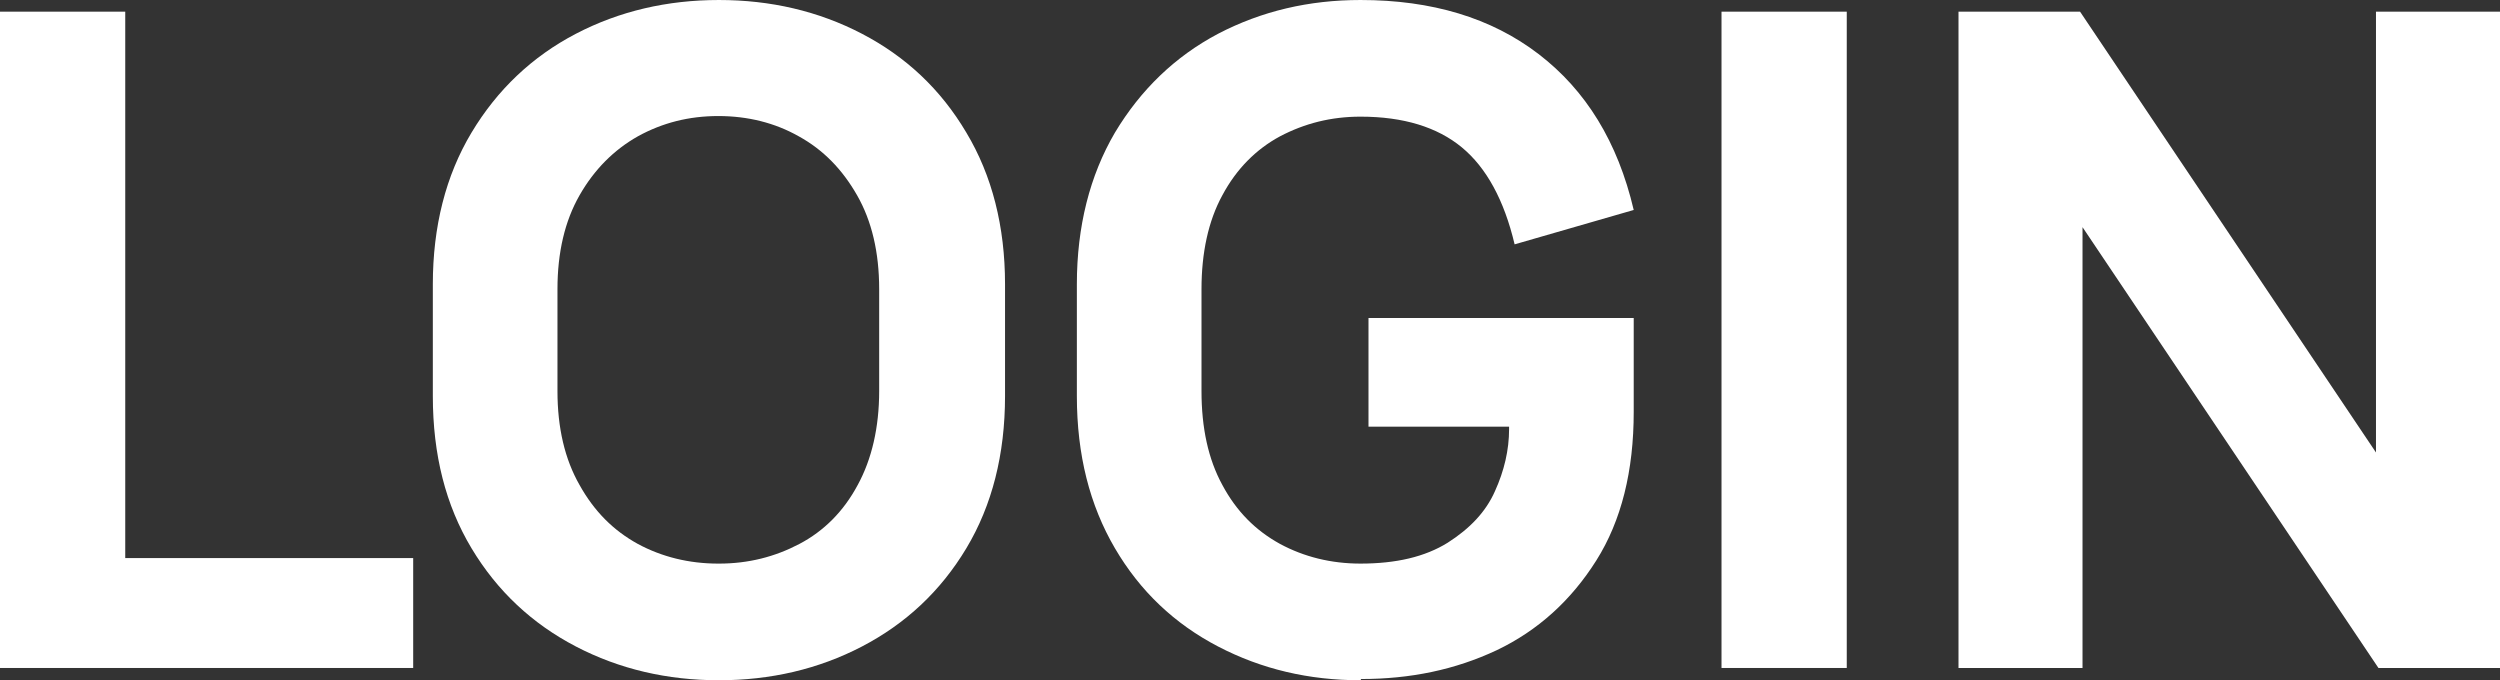 <?xml version="1.0" encoding="UTF-8"?><svg id="_레이어_1" xmlns="http://www.w3.org/2000/svg" viewBox="0 0 40.72 11.08"><rect x="0" y="0" width="40.72" height="11.08" fill="#333333" stroke="none"/><defs><style>.cls-1{fill:#fff;}</style></defs><path class="cls-1" d="M0,10.88V.19H2.04V10.88H0Zm1.12,0v-1.79H6.73v1.79H1.12Z"/><path class="cls-1" d="M11.71,11.08c-.84,0-1.62-.18-2.33-.55-.71-.37-1.28-.9-1.7-1.6s-.63-1.52-.63-2.48v-1.82c0-.94,.21-1.77,.63-2.47,.42-.7,.99-1.24,1.7-1.61,.71-.37,1.49-.55,2.33-.55s1.62,.18,2.33,.55c.71,.37,1.28,.9,1.7,1.61,.42,.7,.63,1.53,.63,2.47v1.82c0,.95-.21,1.78-.63,2.48-.42,.7-.99,1.23-1.7,1.6s-1.49,.55-2.33,.55Zm0-1.9c.48,0,.91-.11,1.31-.32,.4-.21,.72-.53,.95-.96,.23-.42,.35-.94,.35-1.53v-1.66c0-.6-.12-1.11-.36-1.53-.24-.42-.55-.74-.95-.96-.39-.22-.83-.33-1.31-.33s-.91,.11-1.31,.33c-.39,.22-.71,.54-.95,.96s-.36,.93-.36,1.53v1.66c0,.6,.12,1.11,.36,1.53,.24,.43,.55,.74,.95,.96,.39,.21,.83,.32,1.31,.32Z"/><path class="cls-1" d="M22.16,11.08c-.84,0-1.61-.18-2.32-.55-.71-.37-1.27-.9-1.68-1.6s-.62-1.52-.62-2.48v-1.82c0-.94,.21-1.77,.62-2.47,.42-.7,.98-1.24,1.68-1.61,.71-.37,1.48-.55,2.32-.55,1.16,0,2.13,.29,2.9,.88s1.29,1.43,1.55,2.54l-1.94,.56c-.17-.72-.46-1.25-.86-1.58-.4-.33-.95-.5-1.65-.5-.48,0-.91,.11-1.31,.32-.39,.21-.71,.53-.94,.96-.23,.42-.34,.94-.34,1.53v1.66c0,.6,.11,1.11,.34,1.53,.23,.43,.54,.74,.94,.96,.39,.21,.83,.32,1.31,.32,.58,0,1.05-.11,1.42-.34,.36-.23,.62-.5,.77-.84,.15-.33,.23-.67,.23-1.01v-.04h-2.29v-1.77h4.32v1.53c0,.96-.2,1.77-.61,2.42s-.95,1.14-1.62,1.46c-.68,.32-1.41,.47-2.21,.47Z"/><path class="cls-1" d="M28.04,10.88V.19h2.04V10.88h-2.04Z"/><path class="cls-1" d="M31.9,10.88V.19h1.98l4.82,7.18V.19h2.02V10.88h-1.98l-4.82-7.18v7.18h-2.01Z"/></svg>